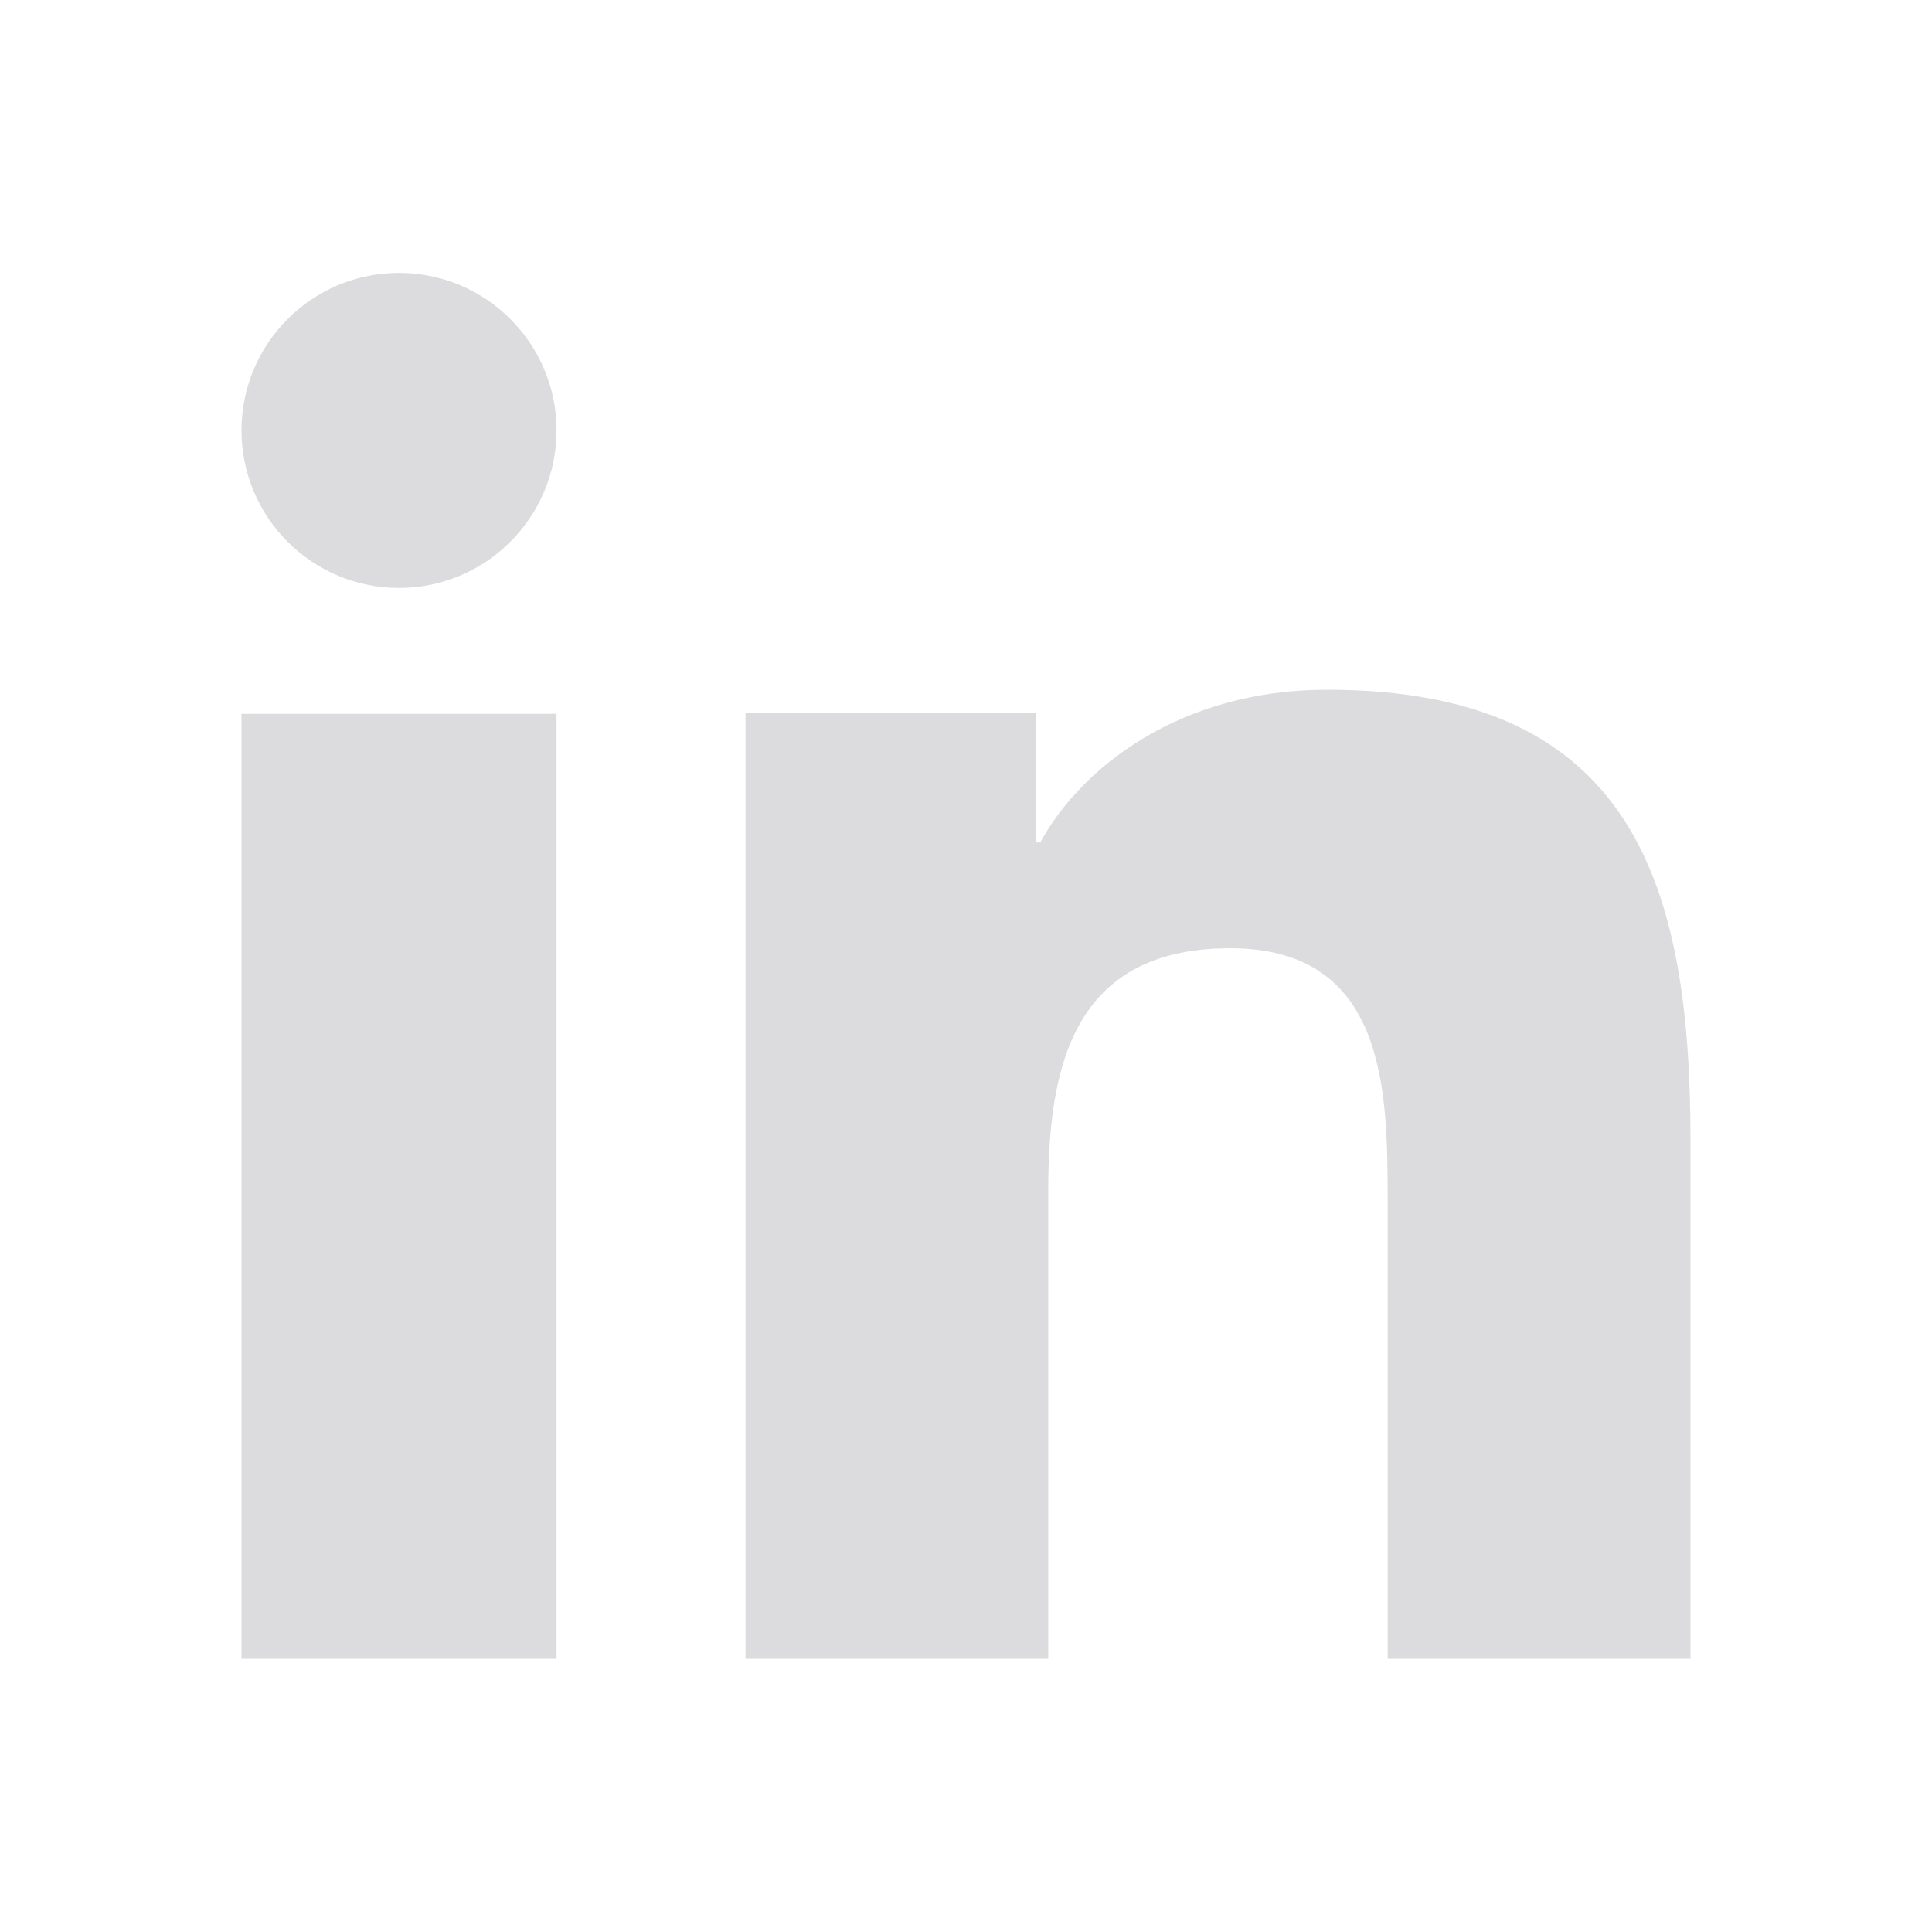 <svg width="16" height="16" viewBox="0 0 16 16" fill="none" xmlns="http://www.w3.org/2000/svg">
<g id="icon">
<path id="Vector" d="M4.609 13.738H2V5.912H4.609V13.738ZM3.305 4.869C2.583 4.869 2 4.284 2 3.564C2 2.844 2.584 2.26 3.305 2.26C4.024 2.26 4.609 2.845 4.609 3.564C4.609 4.284 4.024 4.869 3.305 4.869ZM14 13.738H11.492V9.93C11.492 9.021 11.475 7.853 10.188 7.853C8.882 7.853 8.681 8.842 8.681 9.864V13.738H6.174V5.906H8.581V6.977H8.615C8.95 6.361 9.769 5.712 10.99 5.712C13.53 5.712 14 7.334 14 9.443V13.738Z" fill="#DCDCDE"/>
</g>
</svg>
